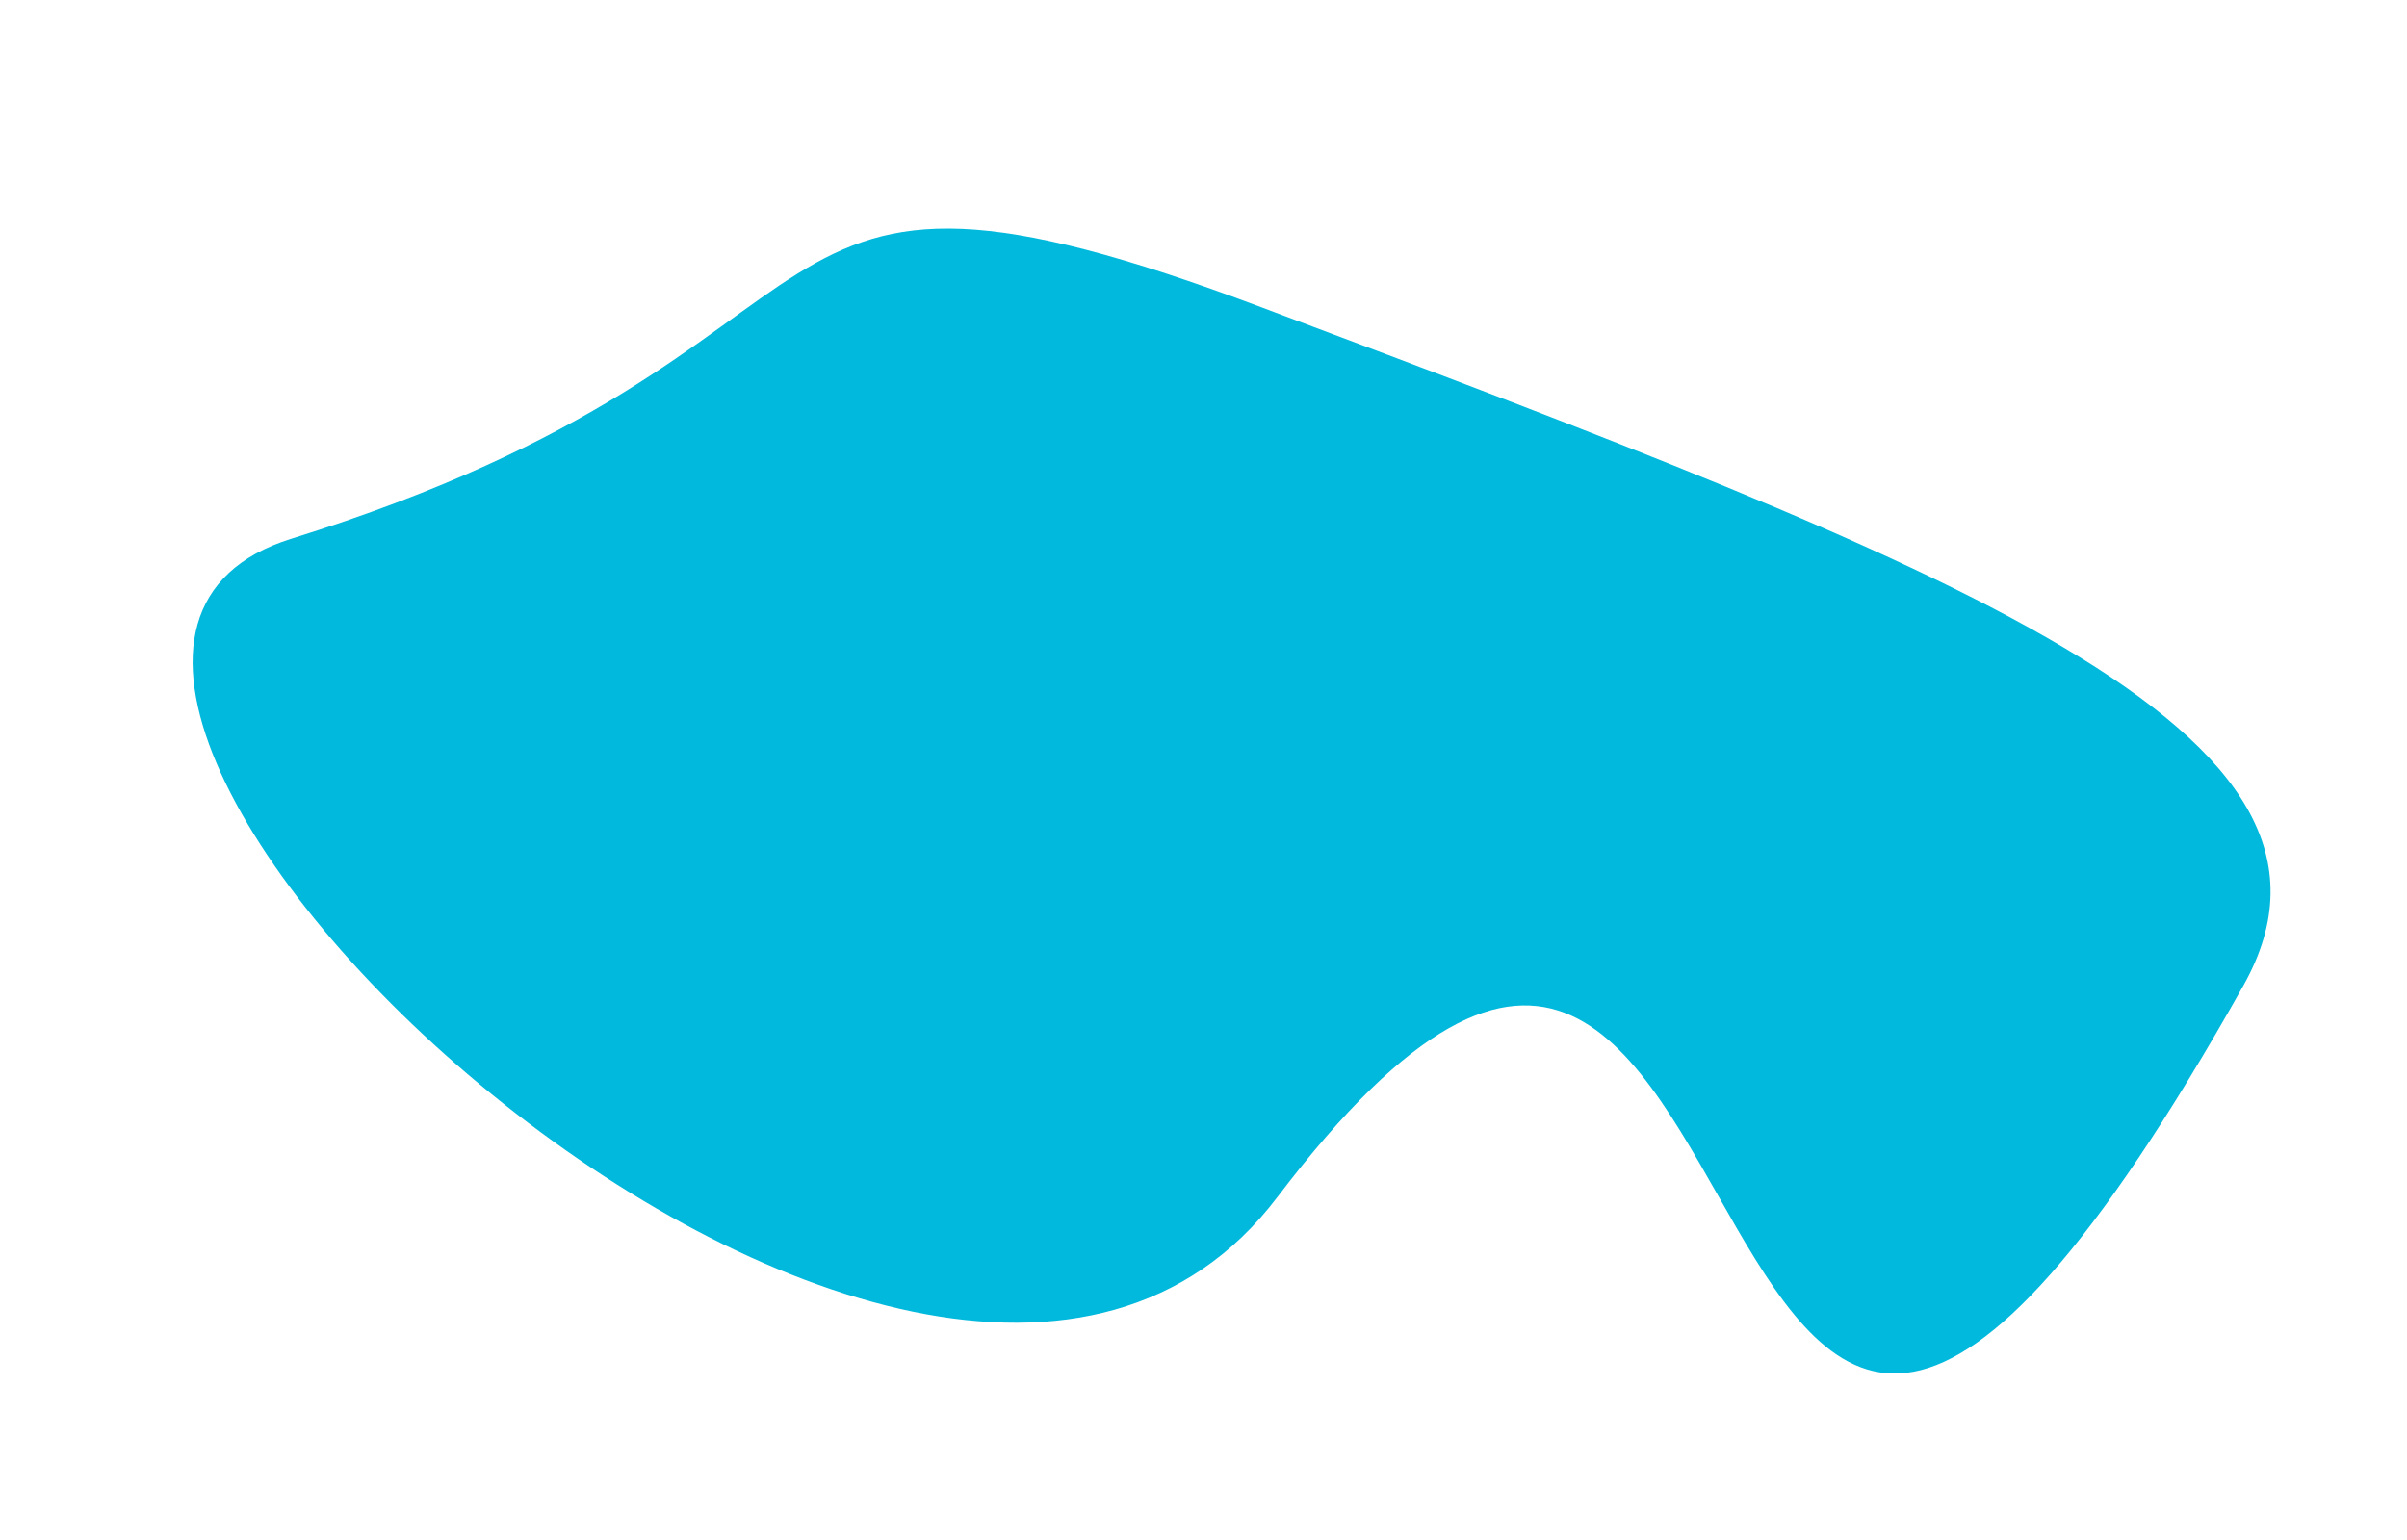 <svg id="Layer_1" data-name="Layer 1" xmlns="http://www.w3.org/2000/svg" viewBox="0 0 603 386"><defs><style>.cls-1{fill:#00b9dc;}</style></defs><title>blueblob</title><path class="cls-1" d="M562,247C411,516,455,122,320,300,230.39,418.15-33,168,73,135,225.89,87.4,177.19,24.84,316,77,489,142,597.82,183.19,562,247Z"/></svg>